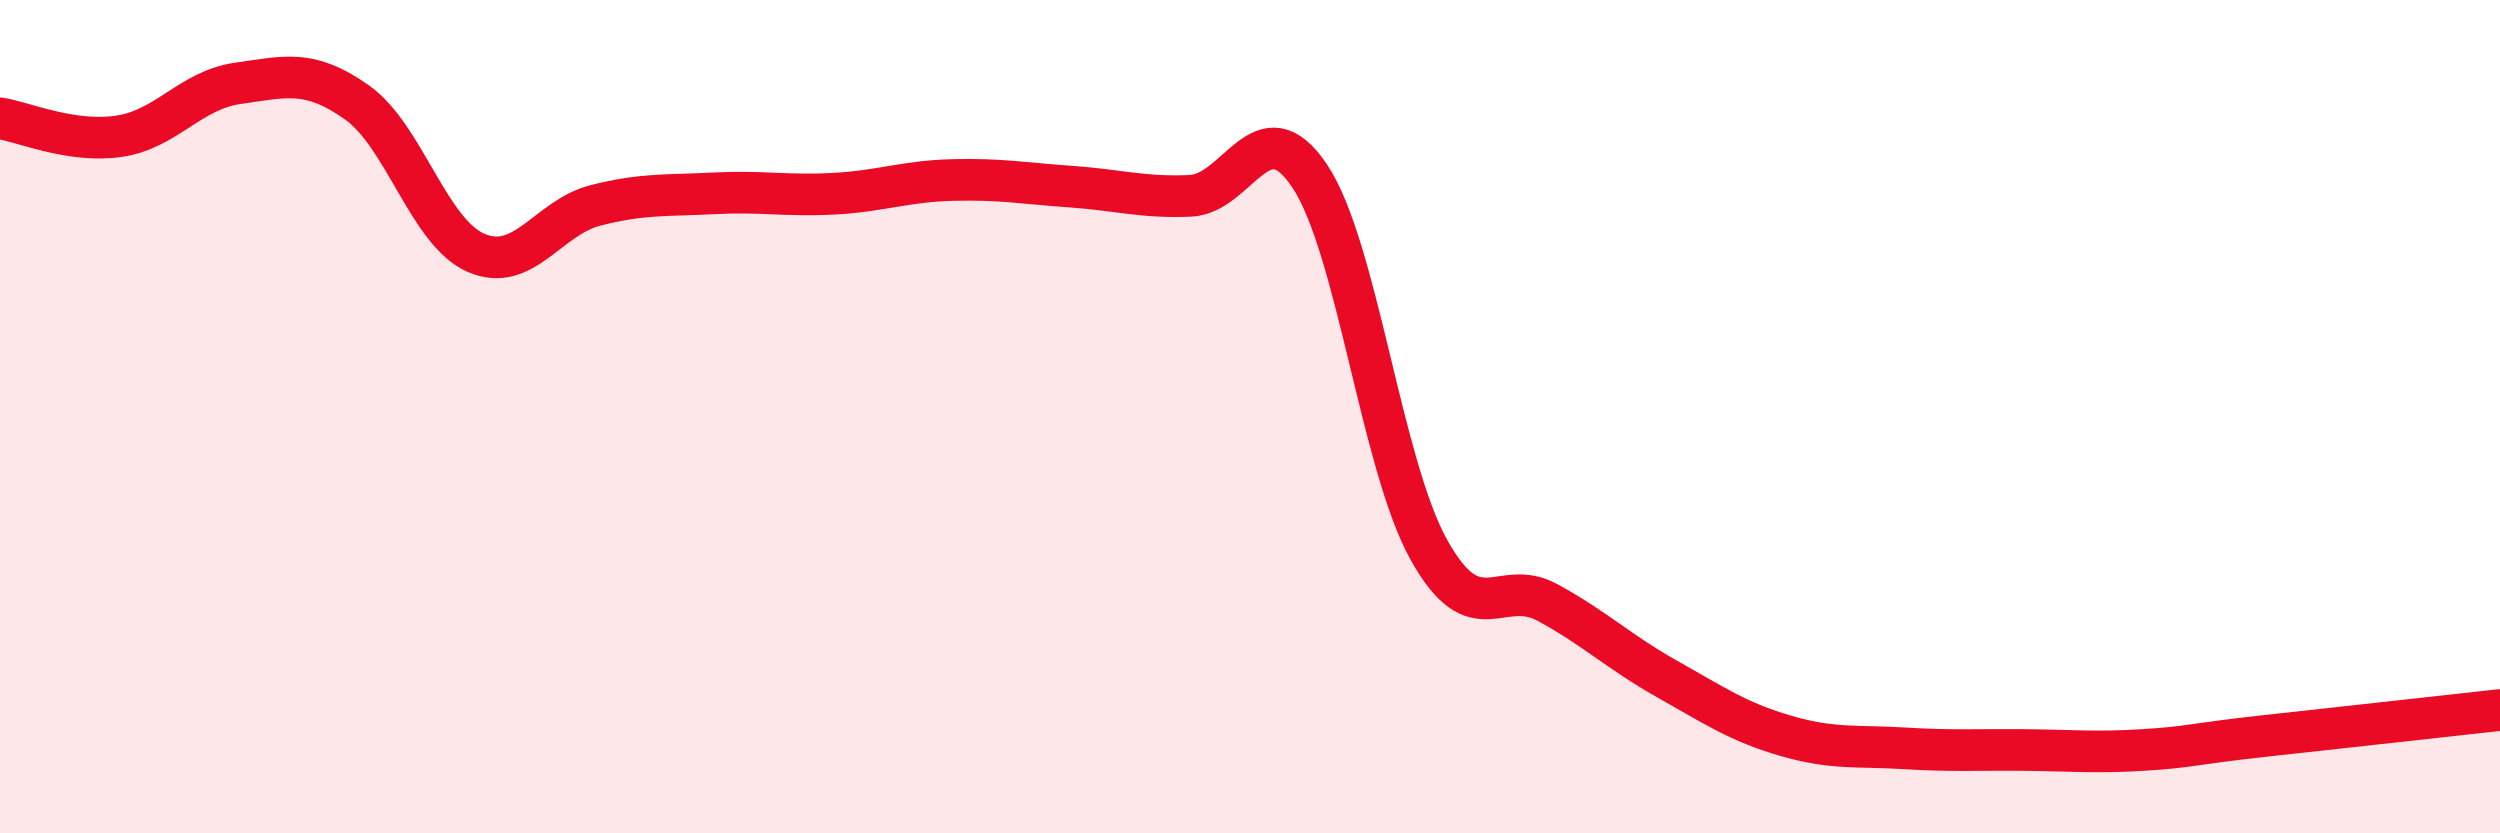 
    <svg width="60" height="20" viewBox="0 0 60 20" xmlns="http://www.w3.org/2000/svg">
      <path
        d="M 0,2.84 C 0.57,2.93 1.72,3.44 2.86,3.27 C 4,3.1 4.57,2.16 5.71,2 C 6.85,1.84 7.43,1.65 8.57,2.46 C 9.71,3.27 10.29,5.58 11.43,6.07 C 12.57,6.56 13.15,5.22 14.29,4.93 C 15.43,4.64 16,4.7 17.14,4.64 C 18.28,4.58 18.86,4.71 20,4.65 C 21.14,4.59 21.72,4.35 22.86,4.32 C 24,4.29 24.57,4.4 25.71,4.48 C 26.85,4.56 27.43,4.75 28.57,4.7 C 29.71,4.65 30.29,2.52 31.43,4.22 C 32.57,5.92 33.15,11.14 34.29,13.19 C 35.43,15.24 36,13.84 37.14,14.46 C 38.28,15.08 38.86,15.65 40,16.29 C 41.14,16.93 41.72,17.33 42.86,17.66 C 44,17.99 44.57,17.89 45.71,17.96 C 46.85,18.03 47.43,17.99 48.57,18 C 49.71,18.01 50.29,18.07 51.43,18 C 52.57,17.93 52.58,17.86 54.29,17.67 C 56,17.48 58.86,17.17 60,17.04L60 20L0 20Z"
        fill="#EB0A25"
        opacity="0.1"
        stroke-linecap="round"
        stroke-linejoin="round"
      />
      <path
        d="M 0,2.84 C 0.57,2.93 1.72,3.44 2.86,3.27 C 4,3.1 4.57,2.16 5.71,2 C 6.85,1.84 7.43,1.65 8.57,2.46 C 9.71,3.27 10.29,5.58 11.43,6.07 C 12.57,6.56 13.15,5.22 14.29,4.93 C 15.43,4.64 16,4.7 17.14,4.64 C 18.28,4.58 18.86,4.71 20,4.65 C 21.14,4.59 21.72,4.35 22.86,4.32 C 24,4.29 24.57,4.4 25.71,4.48 C 26.85,4.56 27.43,4.75 28.57,4.7 C 29.71,4.65 30.29,2.52 31.43,4.22 C 32.57,5.92 33.15,11.14 34.29,13.19 C 35.43,15.24 36,13.84 37.14,14.46 C 38.28,15.08 38.86,15.65 40,16.29 C 41.14,16.93 41.72,17.33 42.86,17.66 C 44,17.99 44.57,17.89 45.71,17.96 C 46.85,18.03 47.43,17.99 48.57,18 C 49.71,18.01 50.29,18.07 51.43,18 C 52.57,17.93 52.58,17.86 54.29,17.67 C 56,17.48 58.86,17.17 60,17.04"
        stroke="#EB0A25"
        stroke-width="1"
        fill="none"
        stroke-linecap="round"
        stroke-linejoin="round"
      />
    </svg>
  